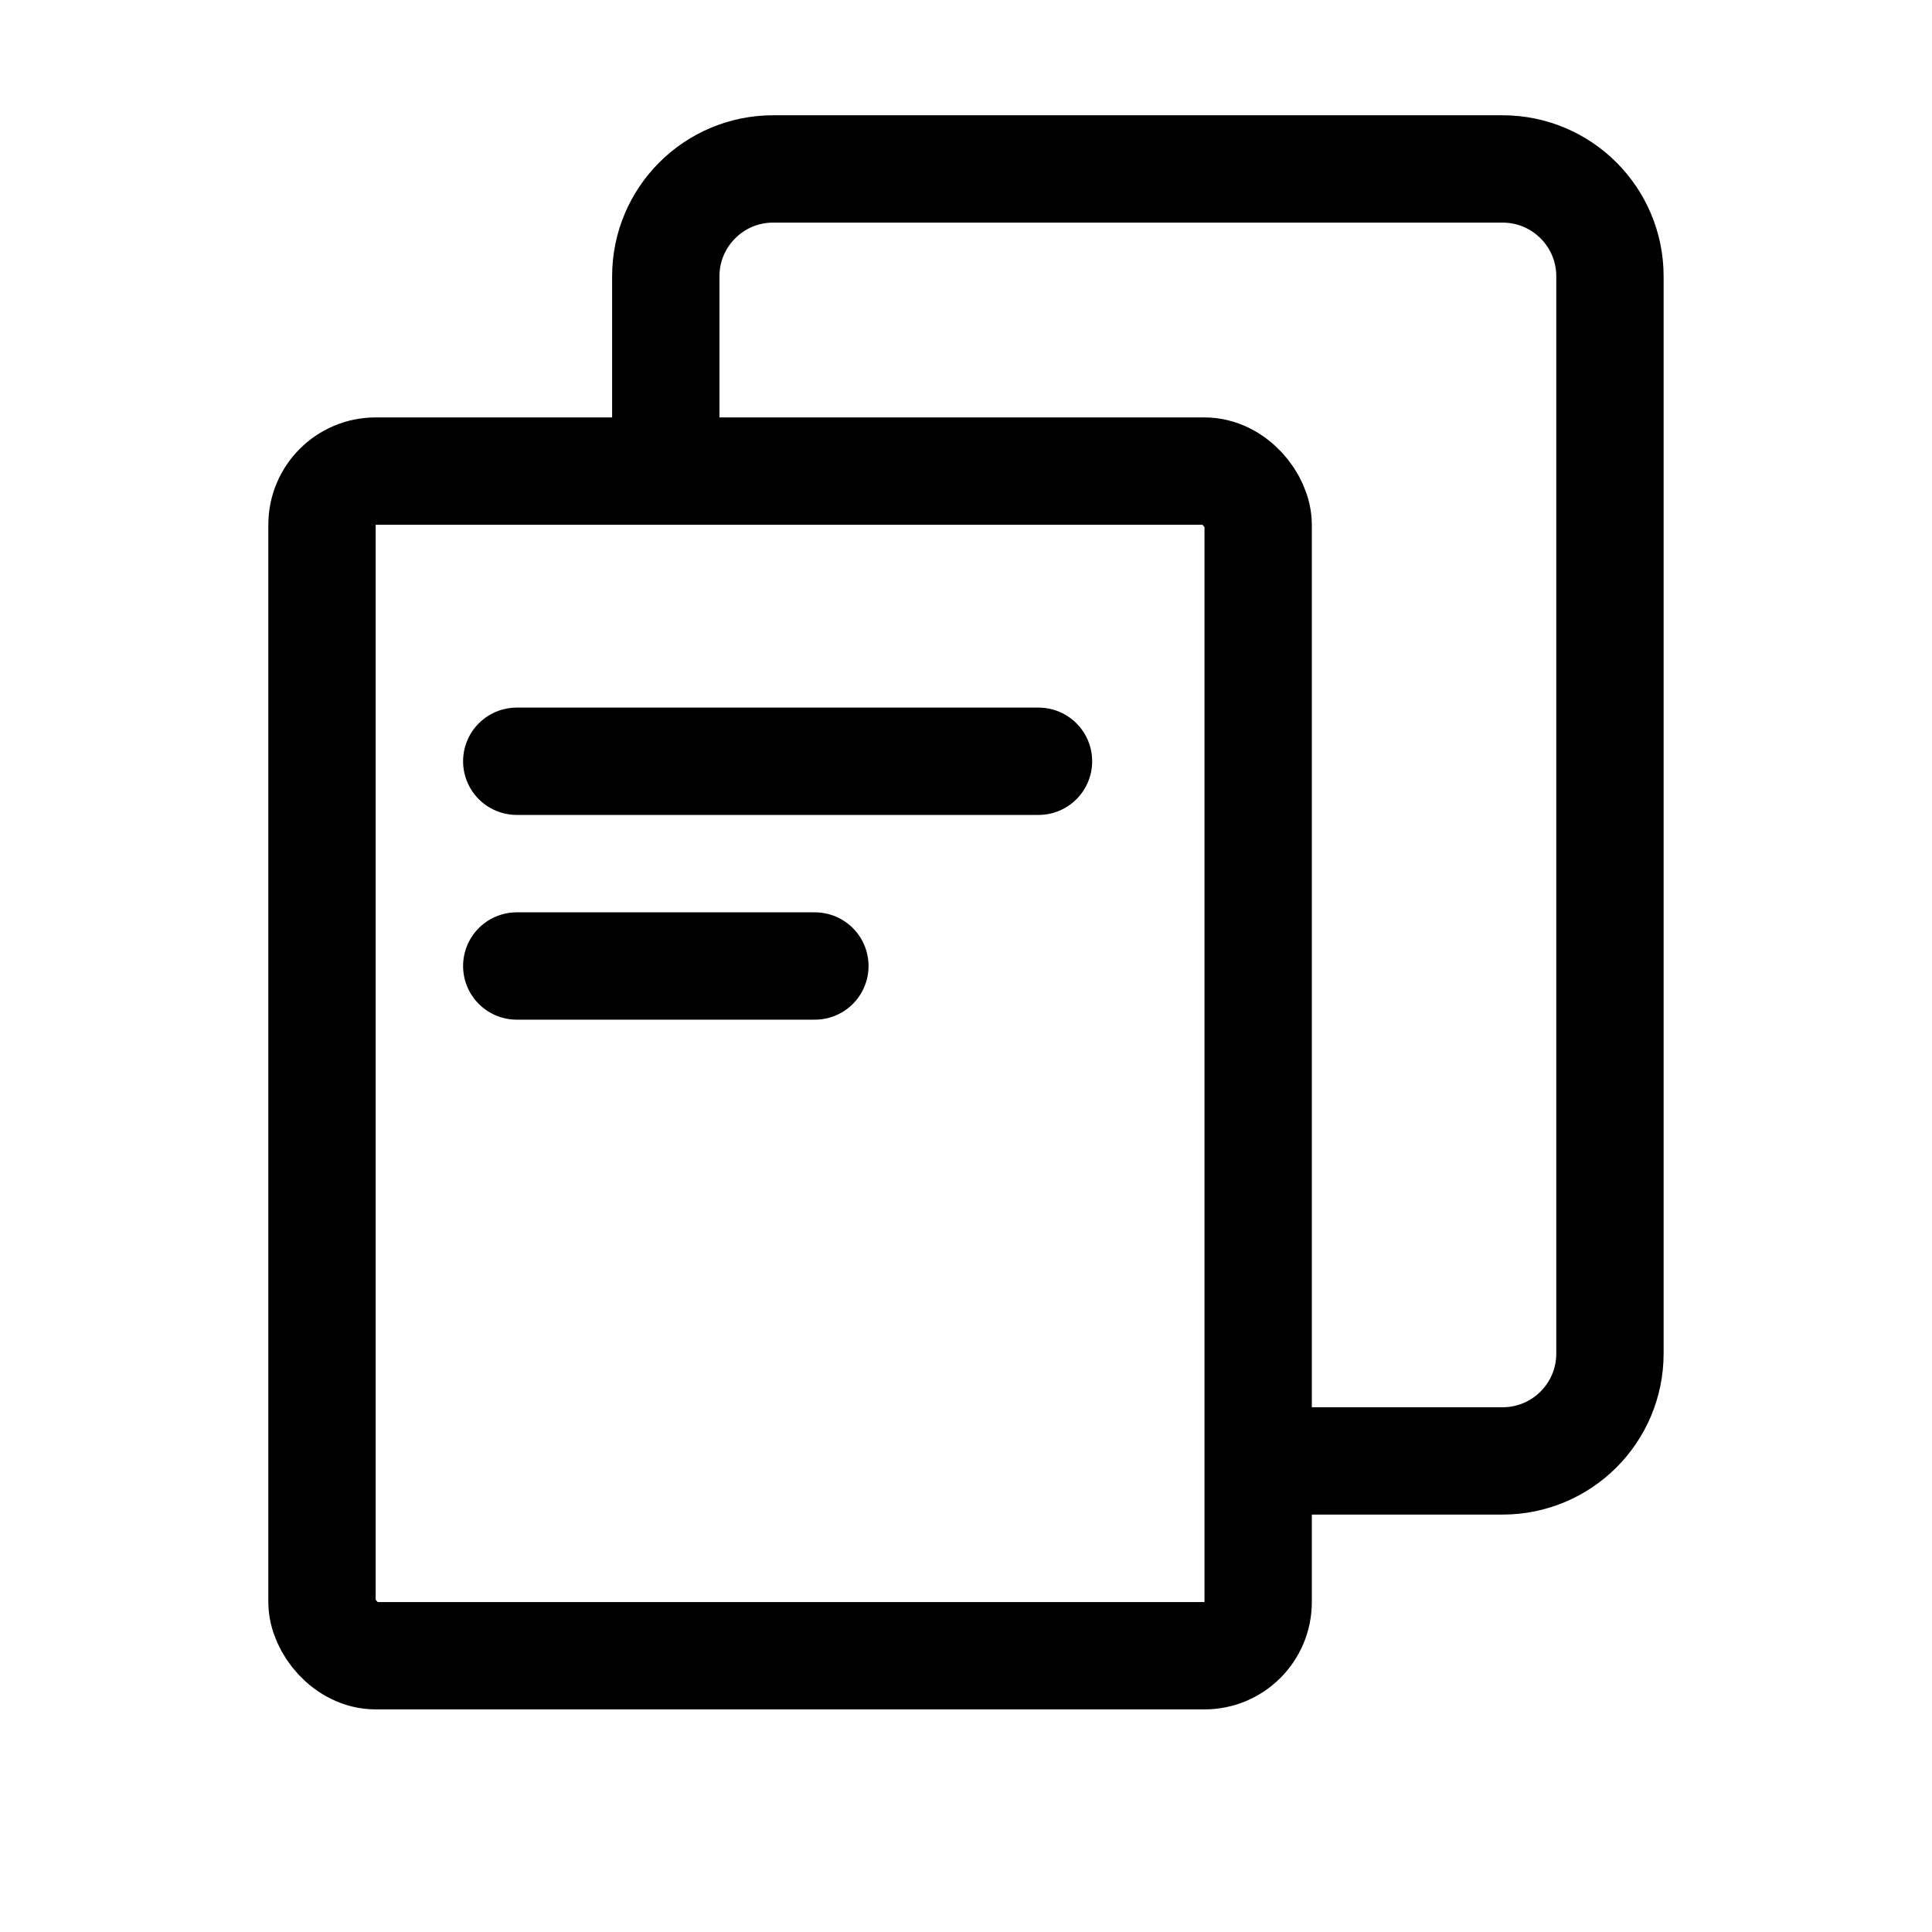 <svg width="36" height="36" viewBox="0 0 36 36" fill="none" xmlns="http://www.w3.org/2000/svg">
<mask id="mask0_1126_5240" style="mask-type:alpha" maskUnits="userSpaceOnUse" x="0" y="0" width="36" height="36">
<rect width="35.22" height="35.22" fill="#D9D9D9"/>
</mask>
<g mask="url(#mask0_1126_5240)">
<path d="M12.406 8.498V5.148C12.406 4.044 13.302 3.148 14.406 3.148H27.999C29.103 3.148 29.999 4.044 29.999 5.148V25.222C29.999 26.327 29.103 27.222 27.999 27.222H24.307" stroke="black" stroke-width="2" stroke-linecap="round"/>
<path d="M9.629 14.185H19.351" stroke="black" stroke-width="2" stroke-linecap="round"/>
<path d="M9.629 18H15.184" stroke="black" stroke-width="2" stroke-linecap="round"/>
<rect x="6" y="8.778" width="17.444" height="22.074" rx="1" stroke="black" stroke-width="2"/>
</g>
</svg>

